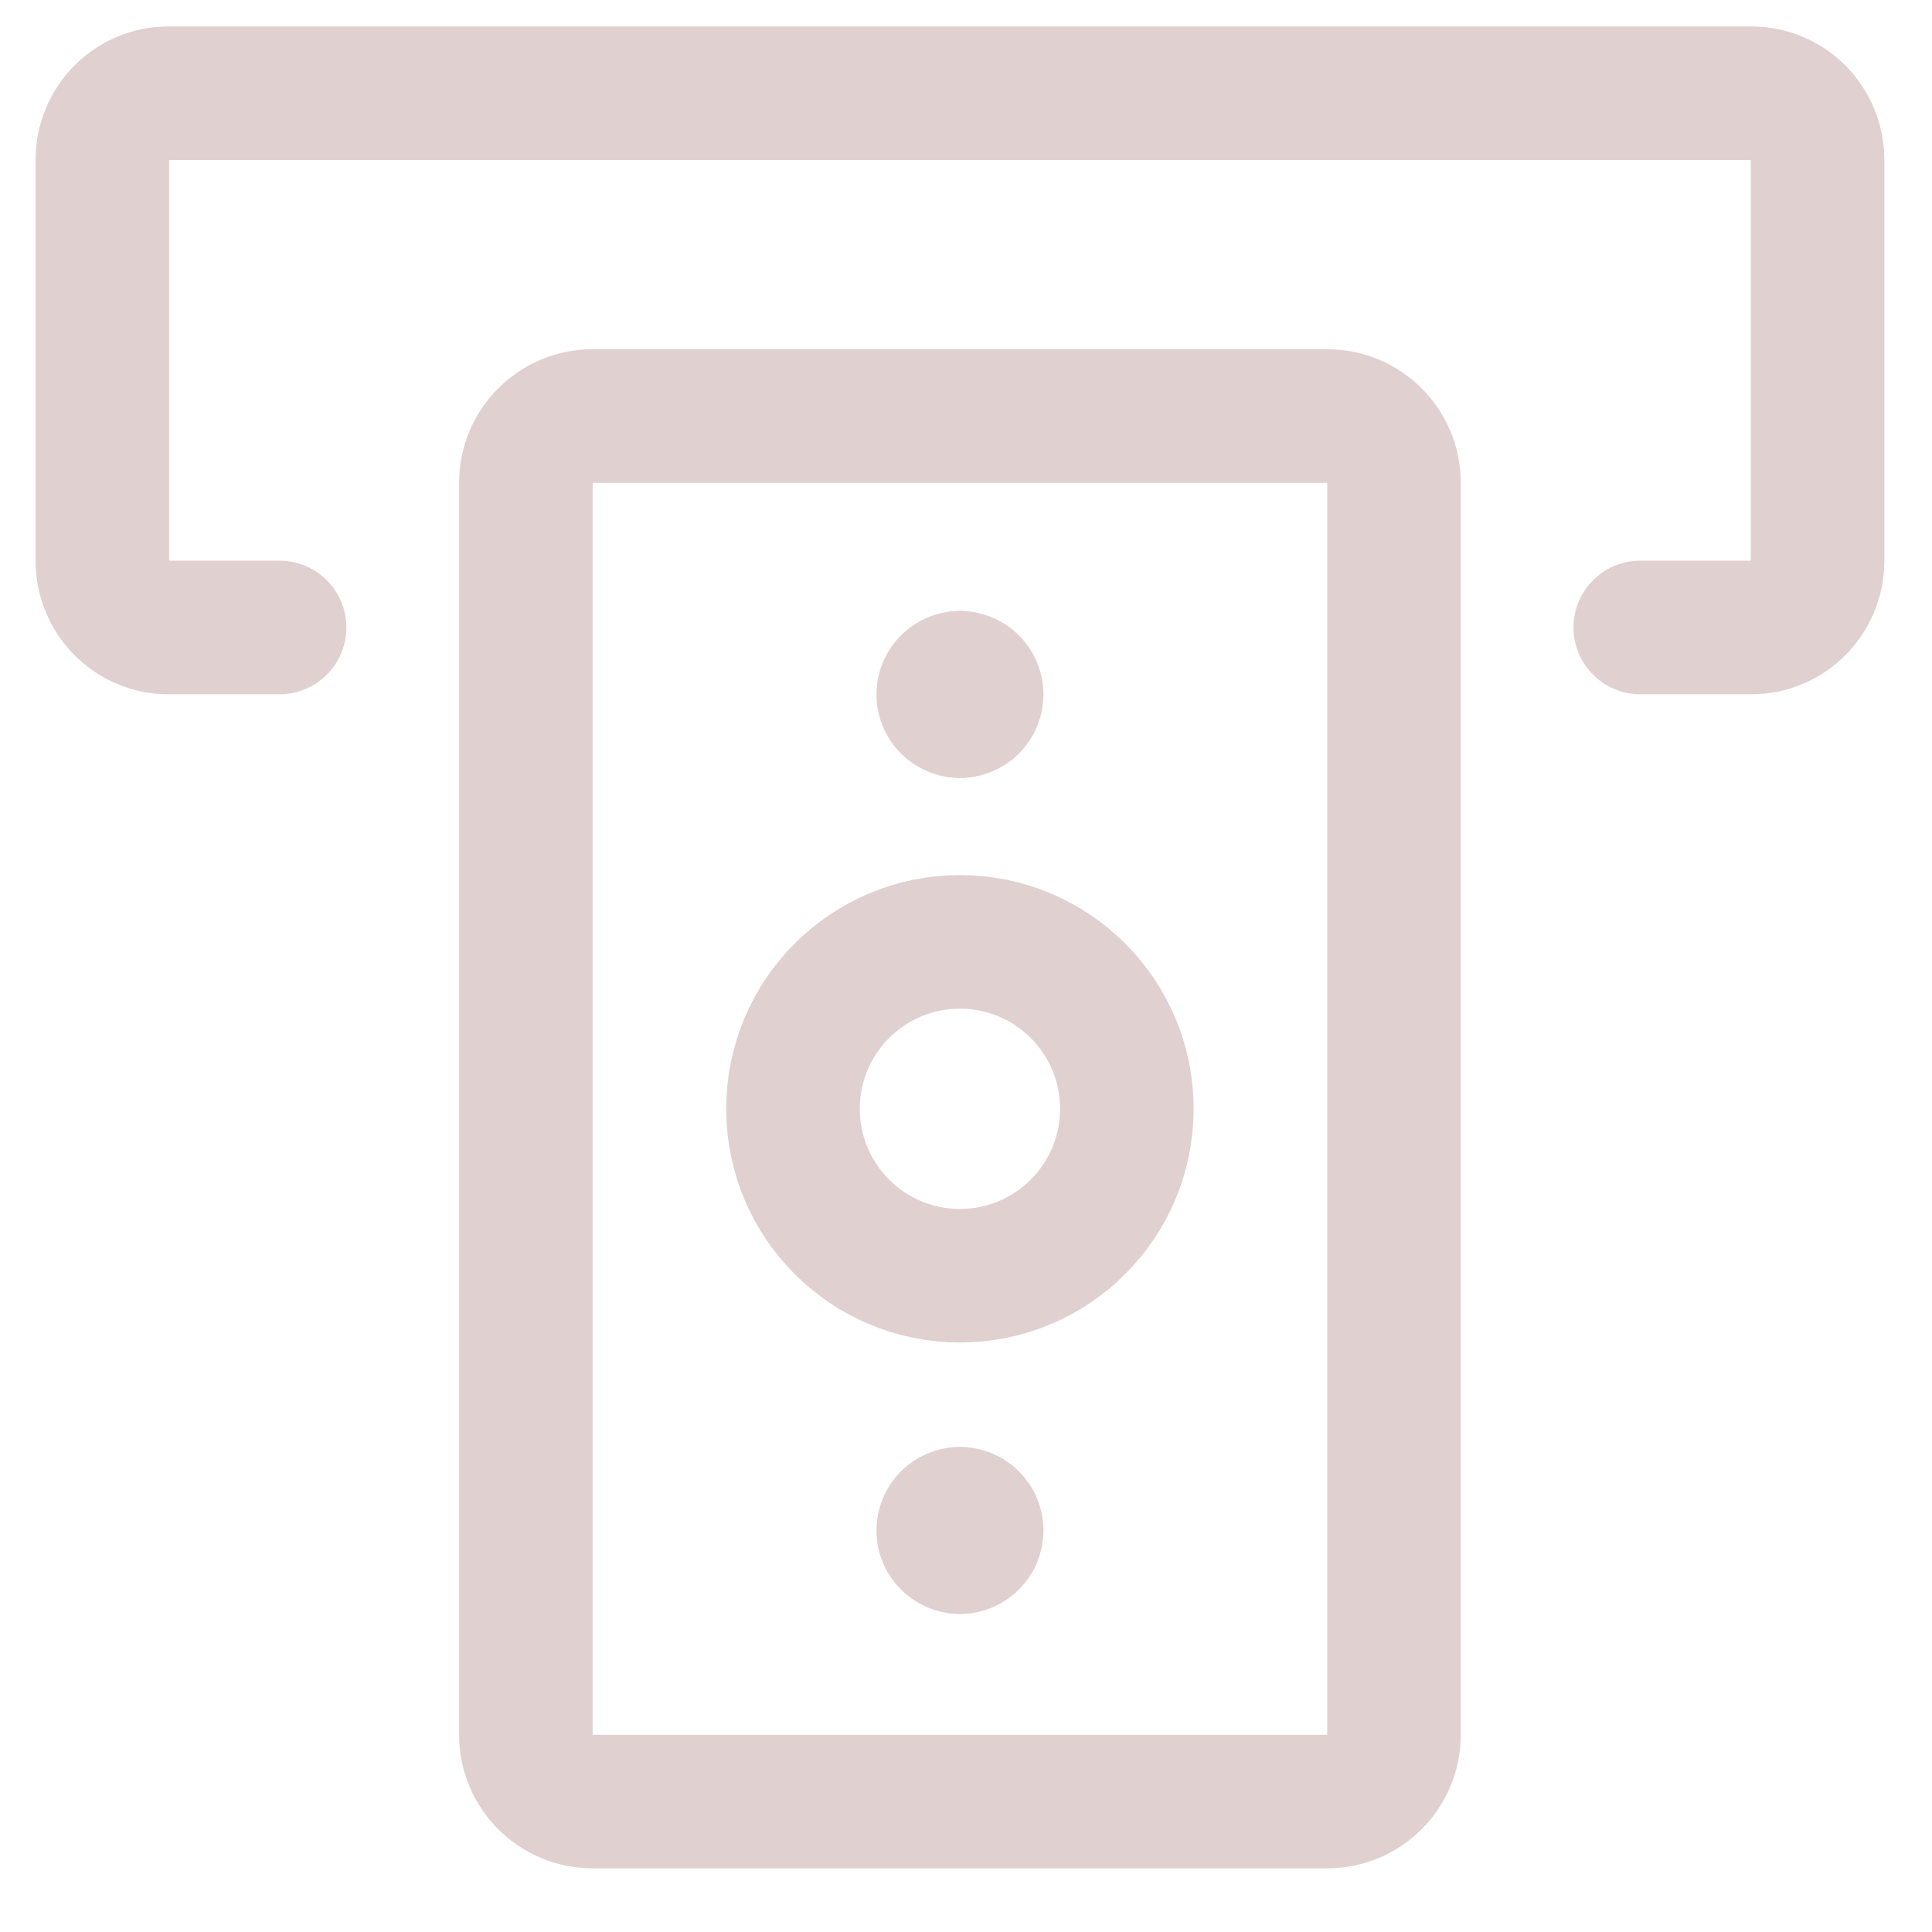 <svg width="31" height="31" viewBox="0 0 31 31" fill="none" xmlns="http://www.w3.org/2000/svg">
<g clip-path="url(#clip0_9143_14468)">
<path d="M21.296 6.675H9.51C8.918 6.675 8.438 7.155 8.438 7.746V27.836C8.438 28.427 8.918 28.907 9.51 28.907H21.296C21.887 28.907 22.367 28.427 22.367 27.836V7.746C22.367 7.155 21.887 6.675 21.296 6.675Z" stroke="#E0D0D0" stroke-width="2.143" stroke-linecap="round" stroke-linejoin="round"/>
<path d="M15.403 20.47C16.882 20.47 18.081 19.27 18.081 17.791C18.081 16.312 16.882 15.113 15.403 15.113C13.923 15.113 12.724 16.312 12.724 17.791C12.724 19.27 13.923 20.47 15.403 20.47Z" stroke="#E0D0D0" stroke-width="2.143" stroke-linecap="round" stroke-linejoin="round"/>
<path d="M4.486 10.068H2.7C2.419 10.068 2.15 9.955 1.952 9.754C1.753 9.553 1.642 9.28 1.642 8.996V2.568C1.642 2.284 1.753 2.011 1.952 1.81C2.15 1.609 2.419 1.496 2.7 1.496H28.105C28.386 1.496 28.655 1.609 28.854 1.81C29.052 2.011 29.164 2.284 29.164 2.568V8.996C29.164 9.28 29.052 9.553 28.854 9.754C28.655 9.955 28.386 10.068 28.105 10.068H26.319" stroke="#E0D0D0" stroke-width="2.143" stroke-linecap="round" stroke-linejoin="round"/>
<path d="M15.403 11.411C15.255 11.411 15.135 11.291 15.135 11.143C15.135 10.995 15.255 10.875 15.403 10.875" stroke="#E0D0D0" stroke-width="2.143" stroke-linecap="round" stroke-linejoin="round"/>
<path d="M15.403 11.411C15.551 11.411 15.671 11.291 15.671 11.143C15.671 10.995 15.551 10.875 15.403 10.875" stroke="#E0D0D0" stroke-width="2.143" stroke-linecap="round" stroke-linejoin="round"/>
<path d="M15.403 24.825C15.255 24.825 15.135 24.705 15.135 24.557C15.135 24.409 15.255 24.289 15.403 24.289" stroke="#E0D0D0" stroke-width="2.143" stroke-linecap="round" stroke-linejoin="round"/>
<path d="M15.403 24.825C15.551 24.825 15.671 24.705 15.671 24.557C15.671 24.409 15.551 24.289 15.403 24.289" stroke="#E0D0D0" stroke-width="2.143" stroke-linecap="round" stroke-linejoin="round"/>
</g>
<defs>
<clipPath id="clip0_9143_14468">
<rect width="30" height="30" fill="white" transform="translate(0.403 0.247)"/>
</clipPath>
</defs>
</svg>
